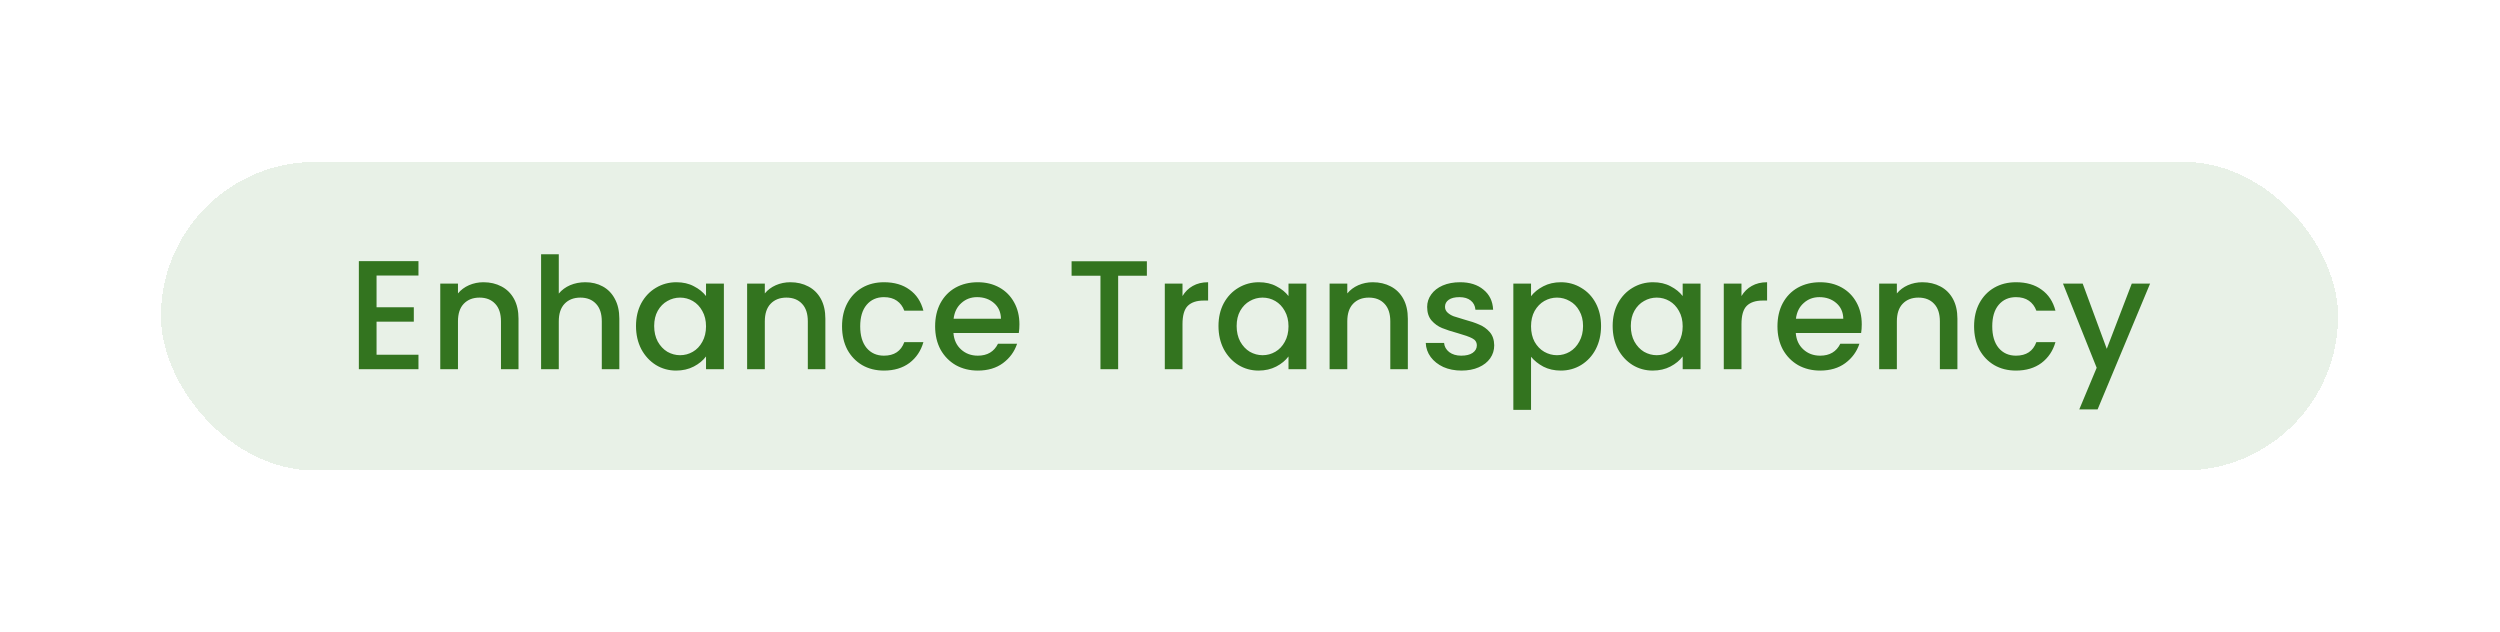 <?xml version="1.0" encoding="utf-8"?>
<svg xmlns="http://www.w3.org/2000/svg" fill="none" height="161" viewBox="0 0 637 161" width="637">
<g filter="url(#filter0_d_7647_30041)">
<rect fill="#E8F1E7" height="78.629" rx="39.314" shape-rendering="crispEdges" width="554.746" x="41" y="27.933"/>
<path d="M95.946 56.894V64.964H105.439V68.643H95.946V77.068H106.626V80.747H91.436V53.216H106.626V56.894H95.946ZM123.177 58.595C124.891 58.595 126.421 58.951 127.766 59.663C129.137 60.375 130.205 61.43 130.97 62.828C131.735 64.226 132.117 65.913 132.117 67.891V80.747H127.647V68.564C127.647 66.612 127.159 65.122 126.183 64.094C125.208 63.039 123.876 62.511 122.188 62.511C120.5 62.511 119.156 63.039 118.153 64.094C117.178 65.122 116.69 66.612 116.69 68.564V80.747H112.18V58.951H116.69V61.444C117.428 60.547 118.364 59.848 119.498 59.347C120.659 58.846 121.885 58.595 123.177 58.595ZM149.143 58.595C150.804 58.595 152.281 58.951 153.573 59.663C154.892 60.375 155.92 61.43 156.658 62.828C157.423 64.226 157.806 65.913 157.806 67.891V80.747H153.336V68.564C153.336 66.612 152.848 65.122 151.872 64.094C150.896 63.039 149.565 62.511 147.877 62.511C146.189 62.511 144.844 63.039 143.842 64.094C142.866 65.122 142.378 66.612 142.378 68.564V80.747H137.869V51.475H142.378V61.483C143.143 60.56 144.106 59.848 145.266 59.347C146.453 58.846 147.745 58.595 149.143 58.595ZM162.054 69.75C162.054 67.561 162.503 65.623 163.399 63.935C164.322 62.248 165.562 60.942 167.118 60.019C168.7 59.07 170.44 58.595 172.339 58.595C174.053 58.595 175.543 58.938 176.809 59.624C178.101 60.283 179.13 61.114 179.895 62.116V58.951H184.444V80.747H179.895V77.503C179.13 78.532 178.088 79.389 176.77 80.075C175.451 80.76 173.948 81.103 172.26 81.103C170.388 81.103 168.674 80.628 167.118 79.679C165.562 78.703 164.322 77.358 163.399 75.644C162.503 73.904 162.054 71.939 162.054 69.75ZM179.895 69.829C179.895 68.326 179.578 67.021 178.945 65.913C178.339 64.806 177.534 63.962 176.532 63.382C175.53 62.802 174.449 62.511 173.289 62.511C172.128 62.511 171.047 62.802 170.045 63.382C169.043 63.935 168.225 64.766 167.592 65.874C166.986 66.955 166.683 68.247 166.683 69.75C166.683 71.254 166.986 72.572 167.592 73.706C168.225 74.84 169.043 75.71 170.045 76.317C171.073 76.897 172.155 77.187 173.289 77.187C174.449 77.187 175.53 76.897 176.532 76.317C177.534 75.737 178.339 74.893 178.945 73.785C179.578 72.651 179.895 71.333 179.895 69.829ZM201.363 58.595C203.077 58.595 204.607 58.951 205.952 59.663C207.323 60.375 208.391 61.43 209.156 62.828C209.921 64.226 210.303 65.913 210.303 67.891V80.747H205.833V68.564C205.833 66.612 205.345 65.122 204.37 64.094C203.394 63.039 202.062 62.511 200.374 62.511C198.687 62.511 197.342 63.039 196.34 64.094C195.364 65.122 194.876 66.612 194.876 68.564V80.747H190.367V58.951H194.876V61.444C195.614 60.547 196.551 59.848 197.684 59.347C198.845 58.846 200.071 58.595 201.363 58.595ZM214.552 69.829C214.552 67.588 215 65.623 215.897 63.935C216.82 62.221 218.086 60.903 219.694 59.98C221.303 59.057 223.149 58.595 225.232 58.595C227.869 58.595 230.045 59.228 231.759 60.494C233.5 61.733 234.673 63.514 235.28 65.834H230.414C230.019 64.753 229.386 63.909 228.515 63.303C227.645 62.696 226.551 62.393 225.232 62.393C223.386 62.393 221.909 63.052 220.802 64.371C219.721 65.663 219.18 67.482 219.18 69.829C219.18 72.177 219.721 74.009 220.802 75.328C221.909 76.646 223.386 77.306 225.232 77.306C227.843 77.306 229.57 76.159 230.414 73.864H235.28C234.647 76.079 233.46 77.846 231.72 79.165C229.979 80.457 227.817 81.103 225.232 81.103C223.149 81.103 221.303 80.642 219.694 79.719C218.086 78.769 216.82 77.451 215.897 75.763C215 74.049 214.552 72.071 214.552 69.829ZM259.75 69.315C259.75 70.133 259.697 70.871 259.591 71.53H242.938C243.07 73.271 243.716 74.668 244.876 75.723C246.037 76.778 247.461 77.306 249.149 77.306C251.575 77.306 253.289 76.29 254.291 74.26H259.156C258.497 76.264 257.297 77.912 255.557 79.204C253.843 80.47 251.707 81.103 249.149 81.103C247.065 81.103 245.193 80.642 243.532 79.719C241.897 78.769 240.604 77.451 239.655 75.763C238.732 74.049 238.27 72.071 238.27 69.829C238.27 67.588 238.719 65.623 239.615 63.935C240.538 62.221 241.817 60.903 243.452 59.98C245.114 59.057 247.012 58.595 249.149 58.595C251.205 58.595 253.038 59.044 254.647 59.94C256.256 60.837 257.508 62.103 258.405 63.738C259.301 65.346 259.75 67.206 259.75 69.315ZM255.042 67.891C255.016 66.23 254.423 64.898 253.262 63.896C252.102 62.894 250.665 62.393 248.951 62.393C247.395 62.393 246.063 62.894 244.956 63.896C243.848 64.872 243.189 66.203 242.978 67.891H255.042ZM292.224 53.255V56.934H284.906V80.747H280.396V56.934H273.039V53.255H292.224ZM301.3 62.116C301.959 61.008 302.83 60.151 303.911 59.545C305.019 58.912 306.324 58.595 307.827 58.595V63.263H306.68C304.913 63.263 303.568 63.711 302.645 64.608C301.749 65.505 301.3 67.061 301.3 69.276V80.747H296.791V58.951H301.3V62.116ZM310.469 69.75C310.469 67.561 310.917 65.623 311.814 63.935C312.737 62.248 313.976 60.942 315.532 60.019C317.114 59.07 318.855 58.595 320.754 58.595C322.468 58.595 323.958 58.938 325.224 59.624C326.516 60.283 327.544 61.114 328.309 62.116V58.951H332.858V80.747H328.309V77.503C327.544 78.532 326.503 79.389 325.184 80.075C323.865 80.76 322.362 81.103 320.675 81.103C318.802 81.103 317.088 80.628 315.532 79.679C313.976 78.703 312.737 77.358 311.814 75.644C310.917 73.904 310.469 71.939 310.469 69.75ZM328.309 69.829C328.309 68.326 327.993 67.021 327.36 65.913C326.753 64.806 325.949 63.962 324.947 63.382C323.945 62.802 322.863 62.511 321.703 62.511C320.543 62.511 319.462 62.802 318.459 63.382C317.457 63.935 316.64 64.766 316.007 65.874C315.4 66.955 315.097 68.247 315.097 69.75C315.097 71.254 315.4 72.572 316.007 73.706C316.64 74.84 317.457 75.71 318.459 76.317C319.488 76.897 320.569 77.187 321.703 77.187C322.863 77.187 323.945 76.897 324.947 76.317C325.949 75.737 326.753 74.893 327.36 73.785C327.993 72.651 328.309 71.333 328.309 69.829ZM349.778 58.595C351.492 58.595 353.021 58.951 354.366 59.663C355.738 60.375 356.806 61.43 357.57 62.828C358.335 64.226 358.718 65.913 358.718 67.891V80.747H354.248V68.564C354.248 66.612 353.76 65.122 352.784 64.094C351.808 63.039 350.477 62.511 348.789 62.511C347.101 62.511 345.756 63.039 344.754 64.094C343.778 65.122 343.29 66.612 343.29 68.564V80.747H338.781V58.951H343.29V61.444C344.029 60.547 344.965 59.848 346.099 59.347C347.259 58.846 348.486 58.595 349.778 58.595ZM372.381 81.103C370.667 81.103 369.124 80.8 367.753 80.193C366.408 79.56 365.34 78.716 364.549 77.662C363.758 76.58 363.336 75.381 363.283 74.062H367.951C368.03 74.985 368.465 75.763 369.256 76.396C370.073 77.002 371.089 77.306 372.302 77.306C373.568 77.306 374.543 77.068 375.229 76.594C375.941 76.093 376.297 75.46 376.297 74.695C376.297 73.877 375.901 73.271 375.11 72.875C374.346 72.48 373.119 72.045 371.432 71.57C369.797 71.122 368.465 70.686 367.436 70.265C366.408 69.843 365.511 69.197 364.747 68.326C364.008 67.456 363.639 66.309 363.639 64.885C363.639 63.724 363.982 62.67 364.667 61.72C365.353 60.745 366.329 59.98 367.595 59.426C368.887 58.872 370.364 58.595 372.025 58.595C374.504 58.595 376.495 59.228 377.998 60.494C379.527 61.733 380.345 63.434 380.45 65.597H375.941C375.862 64.621 375.466 63.843 374.754 63.263C374.042 62.683 373.08 62.393 371.867 62.393C370.68 62.393 369.77 62.617 369.137 63.065C368.504 63.514 368.188 64.107 368.188 64.845C368.188 65.425 368.399 65.913 368.821 66.309C369.243 66.704 369.757 67.021 370.364 67.258C370.97 67.469 371.867 67.746 373.053 68.089C374.636 68.511 375.928 68.946 376.93 69.394C377.958 69.816 378.842 70.449 379.58 71.293C380.319 72.137 380.701 73.258 380.727 74.655C380.727 75.895 380.385 77.002 379.699 77.978C379.013 78.954 378.038 79.719 376.772 80.272C375.532 80.826 374.069 81.103 372.381 81.103ZM390.109 62.156C390.874 61.153 391.916 60.309 393.234 59.624C394.553 58.938 396.043 58.595 397.704 58.595C399.603 58.595 401.33 59.07 402.886 60.019C404.468 60.942 405.708 62.248 406.604 63.935C407.501 65.623 407.949 67.561 407.949 69.75C407.949 71.939 407.501 73.904 406.604 75.644C405.708 77.358 404.468 78.703 402.886 79.679C401.33 80.628 399.603 81.103 397.704 81.103C396.043 81.103 394.566 80.773 393.274 80.114C391.982 79.428 390.927 78.585 390.109 77.582V91.111H385.6V58.951H390.109V62.156ZM403.361 69.75C403.361 68.247 403.044 66.955 402.411 65.874C401.805 64.766 400.987 63.935 399.959 63.382C398.957 62.802 397.876 62.511 396.715 62.511C395.581 62.511 394.5 62.802 393.472 63.382C392.47 63.962 391.652 64.806 391.019 65.913C390.413 67.021 390.109 68.326 390.109 69.829C390.109 71.333 390.413 72.651 391.019 73.785C391.652 74.893 392.47 75.737 393.472 76.317C394.5 76.897 395.581 77.187 396.715 77.187C397.876 77.187 398.957 76.897 399.959 76.317C400.987 75.71 401.805 74.84 402.411 73.706C403.044 72.572 403.361 71.254 403.361 69.75ZM410.906 69.75C410.906 67.561 411.354 65.623 412.251 63.935C413.174 62.248 414.413 60.942 415.969 60.019C417.551 59.07 419.292 58.595 421.19 58.595C422.905 58.595 424.394 58.938 425.66 59.624C426.952 60.283 427.981 61.114 428.746 62.116V58.951H433.295V80.747H428.746V77.503C427.981 78.532 426.939 79.389 425.621 80.075C424.302 80.76 422.799 81.103 421.111 81.103C419.239 81.103 417.525 80.628 415.969 79.679C414.413 78.703 413.174 77.358 412.251 75.644C411.354 73.904 410.906 71.939 410.906 69.75ZM428.746 69.829C428.746 68.326 428.429 67.021 427.796 65.913C427.19 64.806 426.385 63.962 425.383 63.382C424.381 62.802 423.3 62.511 422.14 62.511C420.979 62.511 419.898 62.802 418.896 63.382C417.894 63.935 417.077 64.766 416.444 65.874C415.837 66.955 415.534 68.247 415.534 69.75C415.534 71.254 415.837 72.572 416.444 73.706C417.077 74.84 417.894 75.71 418.896 76.317C419.925 76.897 421.006 77.187 422.14 77.187C423.3 77.187 424.381 76.897 425.383 76.317C426.385 75.737 427.19 74.893 427.796 73.785C428.429 72.651 428.746 71.333 428.746 69.829ZM443.727 62.116C444.386 61.008 445.257 60.151 446.338 59.545C447.445 58.912 448.751 58.595 450.254 58.595V63.263H449.107C447.34 63.263 445.995 63.711 445.072 64.608C444.175 65.505 443.727 67.061 443.727 69.276V80.747H439.218V58.951H443.727V62.116ZM474.375 69.315C474.375 70.133 474.322 70.871 474.217 71.53H457.564C457.695 73.271 458.342 74.668 459.502 75.723C460.662 76.778 462.086 77.306 463.774 77.306C466.2 77.306 467.914 76.29 468.916 74.26H473.782C473.123 76.264 471.923 77.912 470.182 79.204C468.468 80.47 466.332 81.103 463.774 81.103C461.691 81.103 459.818 80.642 458.157 79.719C456.522 78.769 455.23 77.451 454.28 75.763C453.357 74.049 452.896 72.071 452.896 69.829C452.896 67.588 453.344 65.623 454.241 63.935C455.164 62.221 456.443 60.903 458.078 59.98C459.739 59.057 461.638 58.595 463.774 58.595C465.831 58.595 467.664 59.044 469.272 59.94C470.881 60.837 472.134 62.103 473.03 63.738C473.927 65.346 474.375 67.206 474.375 69.315ZM469.668 67.891C469.642 66.23 469.048 64.898 467.888 63.896C466.728 62.894 465.29 62.393 463.576 62.393C462.02 62.393 460.689 62.894 459.581 63.896C458.473 64.872 457.814 66.203 457.603 67.891H469.668ZM489.81 58.595C491.524 58.595 493.053 58.951 494.398 59.663C495.769 60.375 496.837 61.43 497.602 62.828C498.367 64.226 498.749 65.913 498.749 67.891V80.747H494.28V68.564C494.28 66.612 493.792 65.122 492.816 64.094C491.84 63.039 490.508 62.511 488.821 62.511C487.133 62.511 485.788 63.039 484.786 64.094C483.81 65.122 483.322 66.612 483.322 68.564V80.747H478.813V58.951H483.322V61.444C484.061 60.547 484.997 59.848 486.131 59.347C487.291 58.846 488.517 58.595 489.81 58.595ZM502.998 69.829C502.998 67.588 503.447 65.623 504.343 63.935C505.266 62.221 506.532 60.903 508.141 59.98C509.749 59.057 511.595 58.595 513.679 58.595C516.316 58.595 518.491 59.228 520.205 60.494C521.946 61.733 523.119 63.514 523.726 65.834H518.861C518.465 64.753 517.832 63.909 516.962 63.303C516.092 62.696 514.997 62.393 513.679 62.393C511.833 62.393 510.356 63.052 509.248 64.371C508.167 65.663 507.626 67.482 507.626 69.829C507.626 72.177 508.167 74.009 509.248 75.328C510.356 76.646 511.833 77.306 513.679 77.306C516.289 77.306 518.017 76.159 518.861 73.864H523.726C523.093 76.079 521.906 77.846 520.166 79.165C518.425 80.457 516.263 81.103 513.679 81.103C511.595 81.103 509.749 80.642 508.141 79.719C506.532 78.769 505.266 77.451 504.343 75.763C503.447 74.049 502.998 72.071 502.998 69.829ZM547.84 58.951L534.47 90.992H529.802L534.233 80.391L525.649 58.951H530.672L536.804 75.565L543.172 58.951H547.84Z" fill="#33741F"/>
</g>
<defs>
<filter color-interpolation-filters="sRGB" filterUnits="userSpaceOnUse" height="159.607" id="filter0_d_7647_30041" width="635.724" x="0.511" y="0.762">
<feFlood flood-opacity="0" result="BackgroundImageFix"/>
<feColorMatrix in="SourceAlpha" result="hardAlpha" type="matrix" values="0 0 0 0 0 0 0 0 0 0 0 0 0 0 0 0 0 0 127 0"/>
<feMorphology in="SourceAlpha" operator="dilate" radius="5.86" result="effect1_dropShadow_7647_30041"/>
<feOffset dy="13.319"/>
<feGaussianBlur stdDeviation="17.314"/>
<feComposite in2="hardAlpha" operator="out"/>
<feColorMatrix type="matrix" values="0 0 0 0 0 0 0 0 0 0 0 0 0 0 0 0 0 0 0.42 0"/>
<feBlend in2="BackgroundImageFix" mode="normal" result="effect1_dropShadow_7647_30041"/>
<feBlend in="SourceGraphic" in2="effect1_dropShadow_7647_30041" mode="normal" result="shape"/>
</filter>
</defs>
</svg>